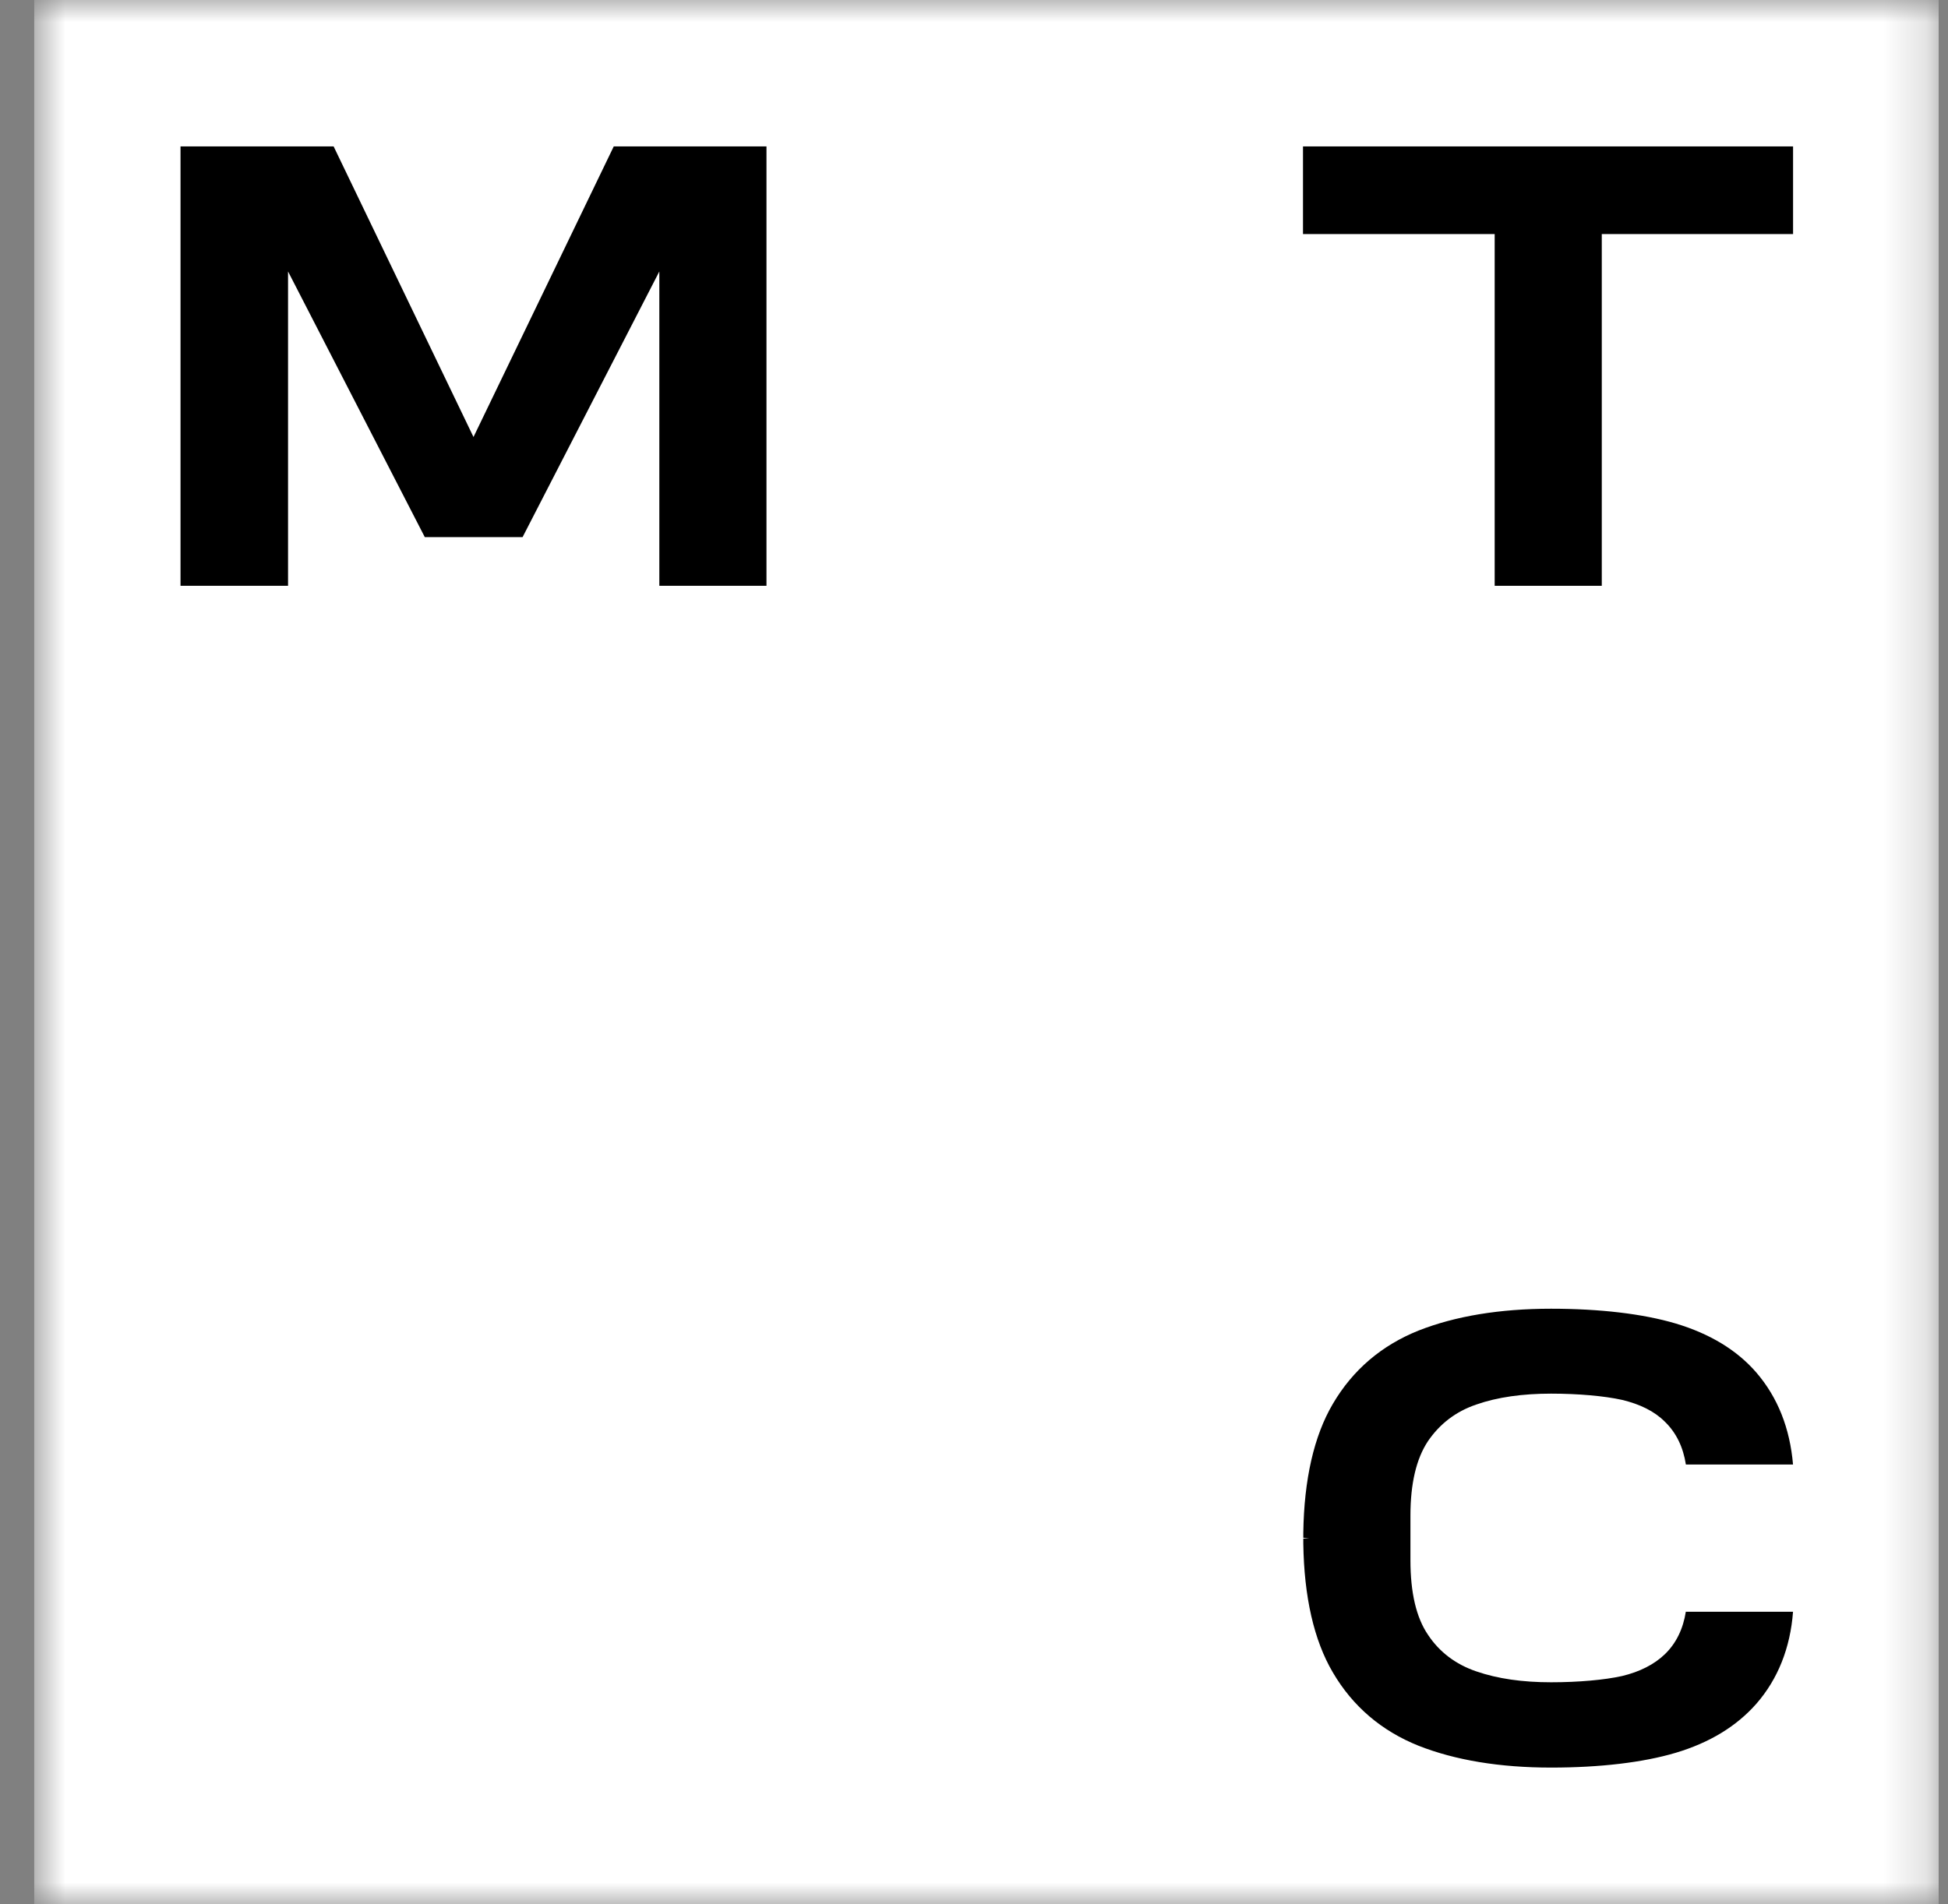 <svg width="45" height="44" viewBox="0 0 45 44" fill="none" xmlns="http://www.w3.org/2000/svg">
<rect x="0" y="0" width="45" height="44" fill="#808080" stroke="none"/>
<g clip-path="url(#clip0_1666_558)">
<mask id="mask0_1666_558" style="mask-type:luminance" maskUnits="userSpaceOnUse" x="0" y="0" width="45" height="44">
<path d="M44.787 0H0.787V44H44.787V0Z" fill="white"/>
</mask>
<g mask="url(#mask0_1666_558)">
<path d="M44.787 0H0.787V44H44.787V0Z" fill="white"/>
<path d="M30.1 3.383V5.408H34.528V13.535H37.002V5.408H41.421V3.383H30.1Z" fill="black"/>
<path d="M14.178 3.383L10.938 10.097L7.707 3.383H4.17V13.535H6.654V6.272L9.813 12.41H12.072L15.231 6.272V13.535H17.706V3.383H14.178Z" fill="black"/>
<path d="M38.945 37.231C38.882 37.636 38.72 37.969 38.459 38.221C38.216 38.455 37.883 38.626 37.469 38.725C37.064 38.815 36.461 38.869 35.831 38.869C35.174 38.869 34.598 38.788 34.103 38.617C33.626 38.455 33.248 38.167 32.987 37.771C32.717 37.375 32.582 36.799 32.582 36.052V35.017C32.582 34.279 32.717 33.703 32.987 33.298C33.257 32.902 33.626 32.614 34.103 32.452C34.589 32.281 35.174 32.2 35.831 32.2C36.461 32.2 37.064 32.254 37.469 32.344C37.883 32.443 38.216 32.605 38.459 32.848C38.72 33.1 38.882 33.433 38.945 33.838H41.42C41.348 33.001 41.069 32.29 40.574 31.714C40.124 31.192 39.494 30.814 38.711 30.58C37.955 30.355 36.956 30.238 35.831 30.238C34.643 30.238 33.617 30.409 32.771 30.742C31.916 31.084 31.25 31.651 30.791 32.434C30.35 33.181 30.125 34.189 30.107 35.413V35.53L30.242 35.539L30.107 35.548V35.557V35.665C30.125 36.889 30.35 37.897 30.791 38.644C31.25 39.427 31.916 39.994 32.771 40.336C33.617 40.669 34.643 40.84 35.831 40.84C36.956 40.84 37.955 40.723 38.711 40.498C39.494 40.264 40.115 39.886 40.574 39.364C41.069 38.797 41.357 38.077 41.42 37.24H38.945V37.231Z" fill="black"/>
</g>
</g>
<defs>
<clipPath id="clip0_1666_558">
<rect width="44" height="44" fill="white" transform="translate(0.787)"/>
</clipPath>
</defs>
</svg>
